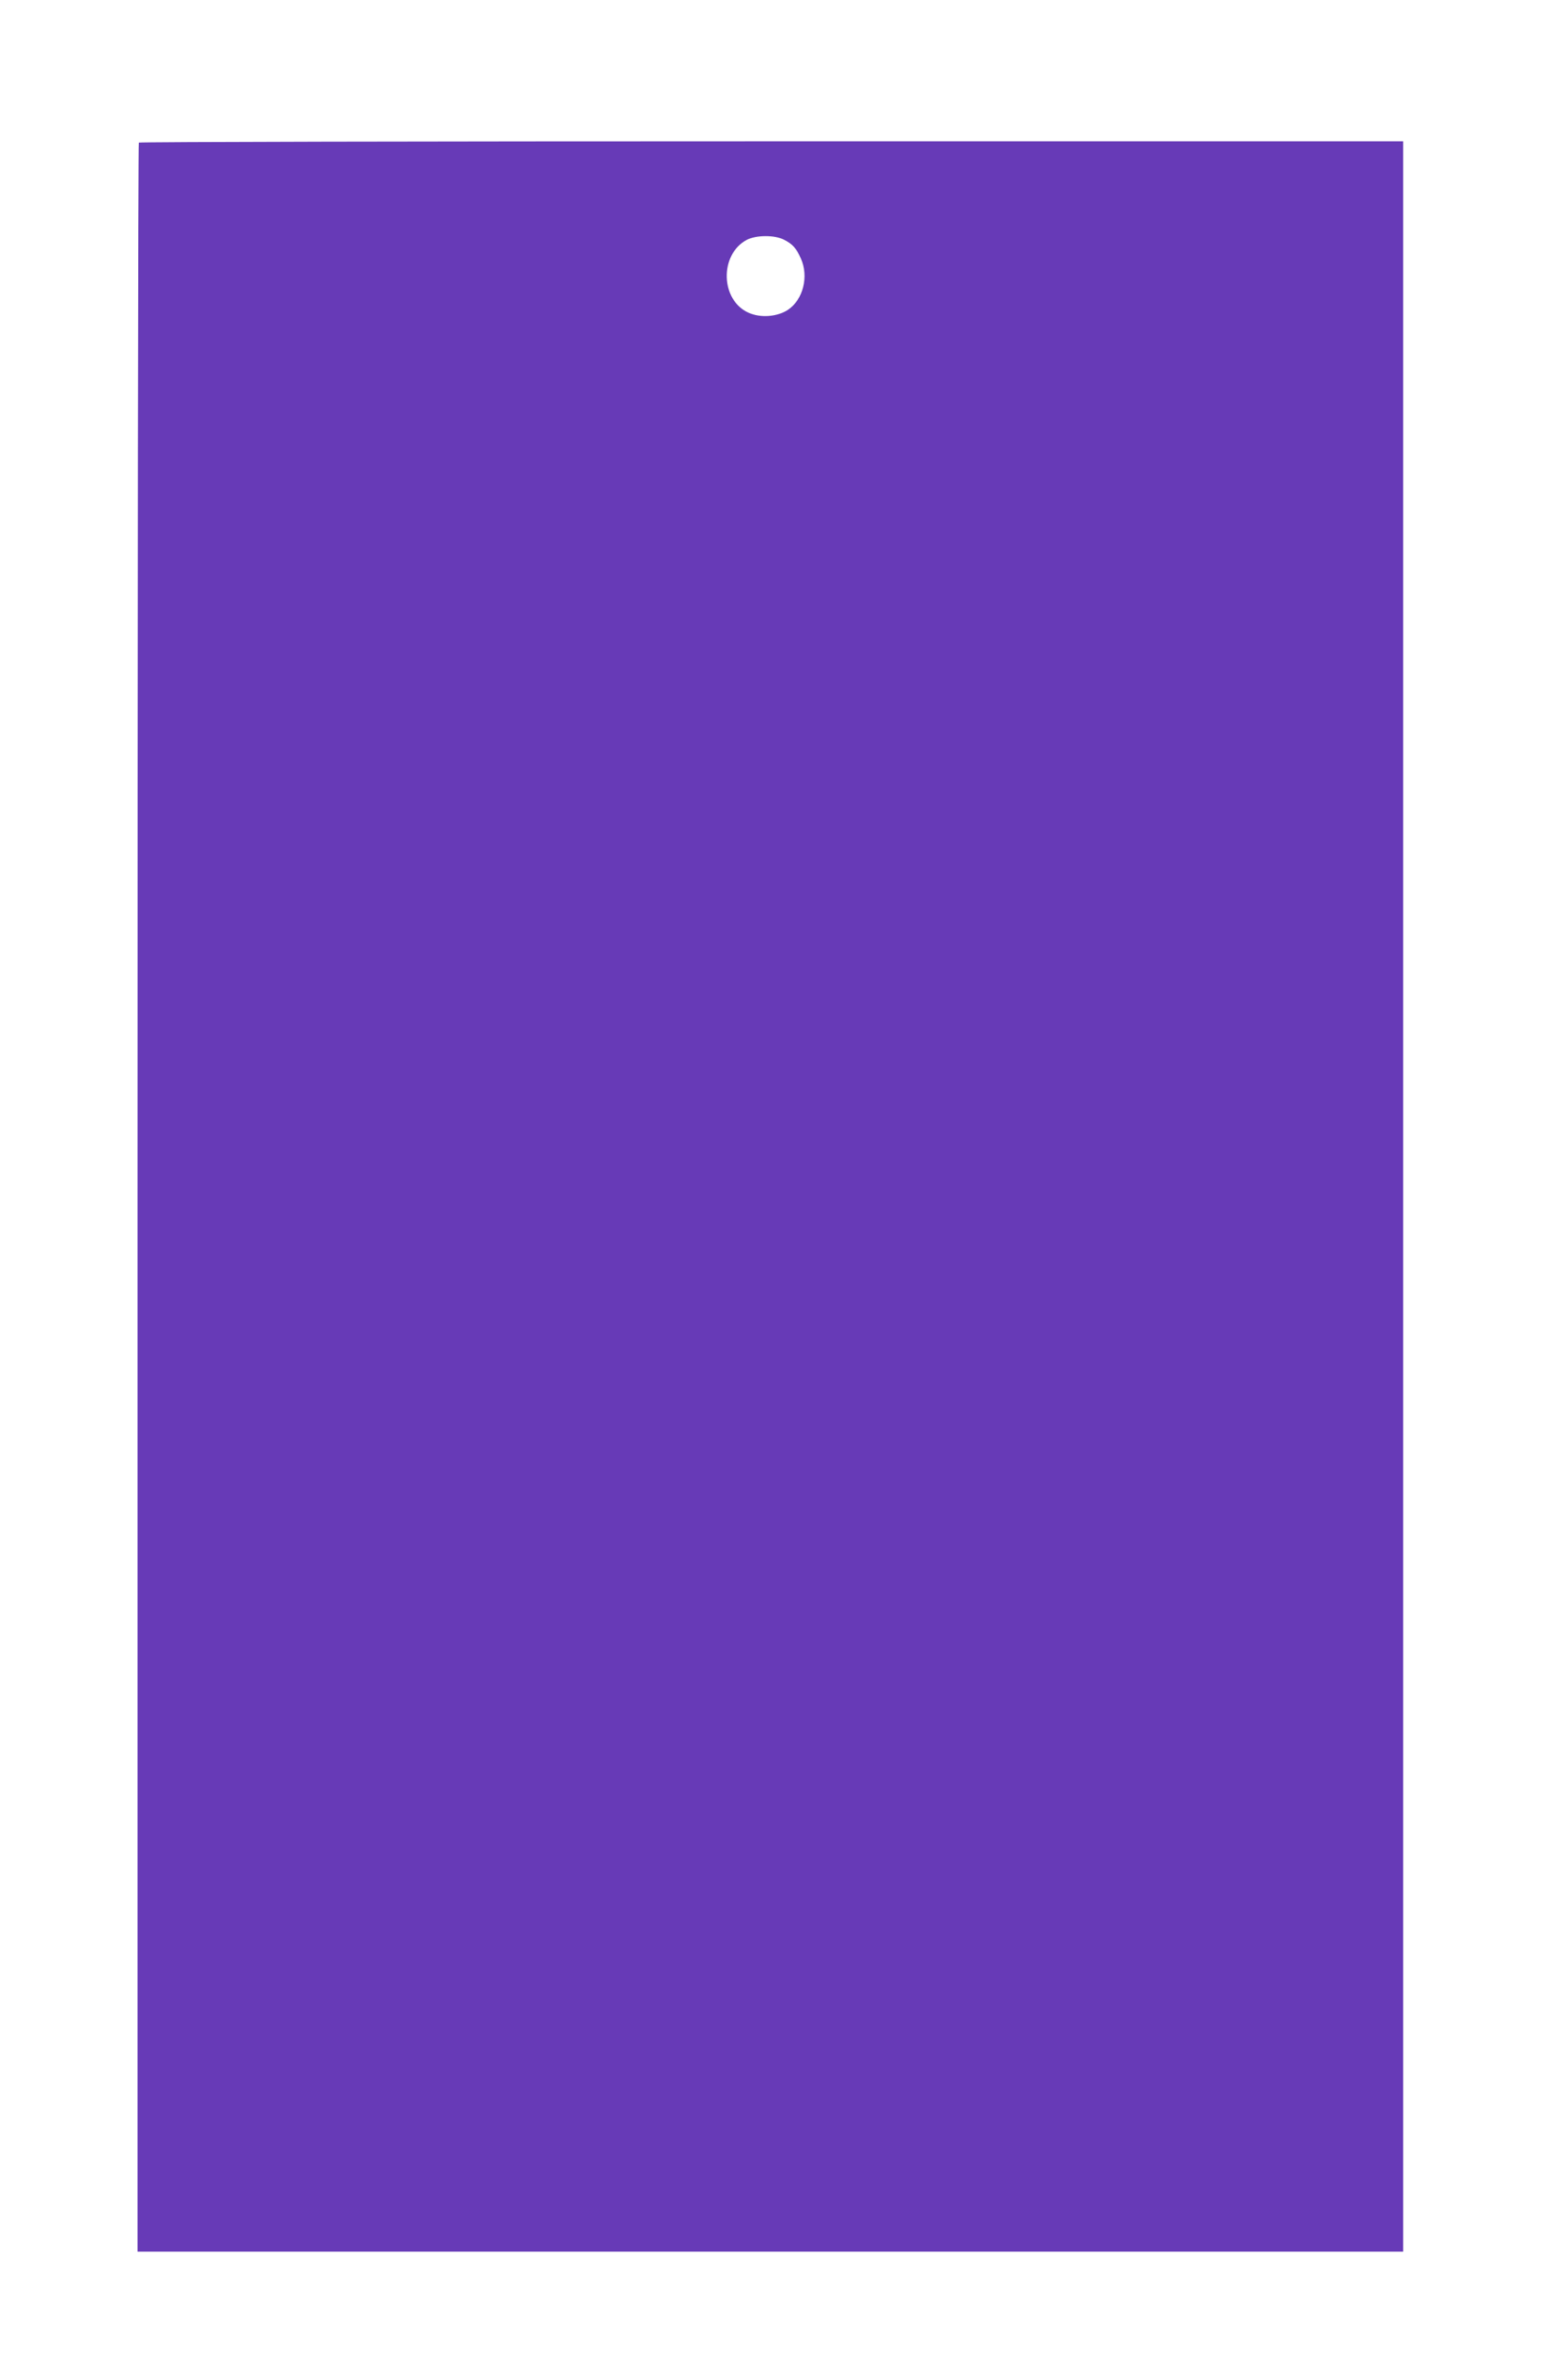 <?xml version="1.0" standalone="no"?>
<!DOCTYPE svg PUBLIC "-//W3C//DTD SVG 20010904//EN"
 "http://www.w3.org/TR/2001/REC-SVG-20010904/DTD/svg10.dtd">
<svg version="1.0" xmlns="http://www.w3.org/2000/svg"
 width="834pt" height="1280pt" viewBox="0 0 834 1280"
 preserveAspectRatio="xMidYMid meet">
<g transform="translate(0,1280) scale(0.1,-0.1)"
fill="#673ab7" stroke="none">
<path d="M747 12033 c-4 -3 -7 -2557 -7 -5675 l0 -5668 3405 0 3405 0 0 5675
0 5675 -3398 0 c-1869 0 -3402 -3 -3405 -7z m3471 -522 c47 -24 66 -45 91
-101 44 -97 12 -222 -69 -276 -57 -38 -148 -45 -212 -16 -152 67 -158 313 -10
392 50 26 149 27 200 1z"/>
</g>
</svg>
